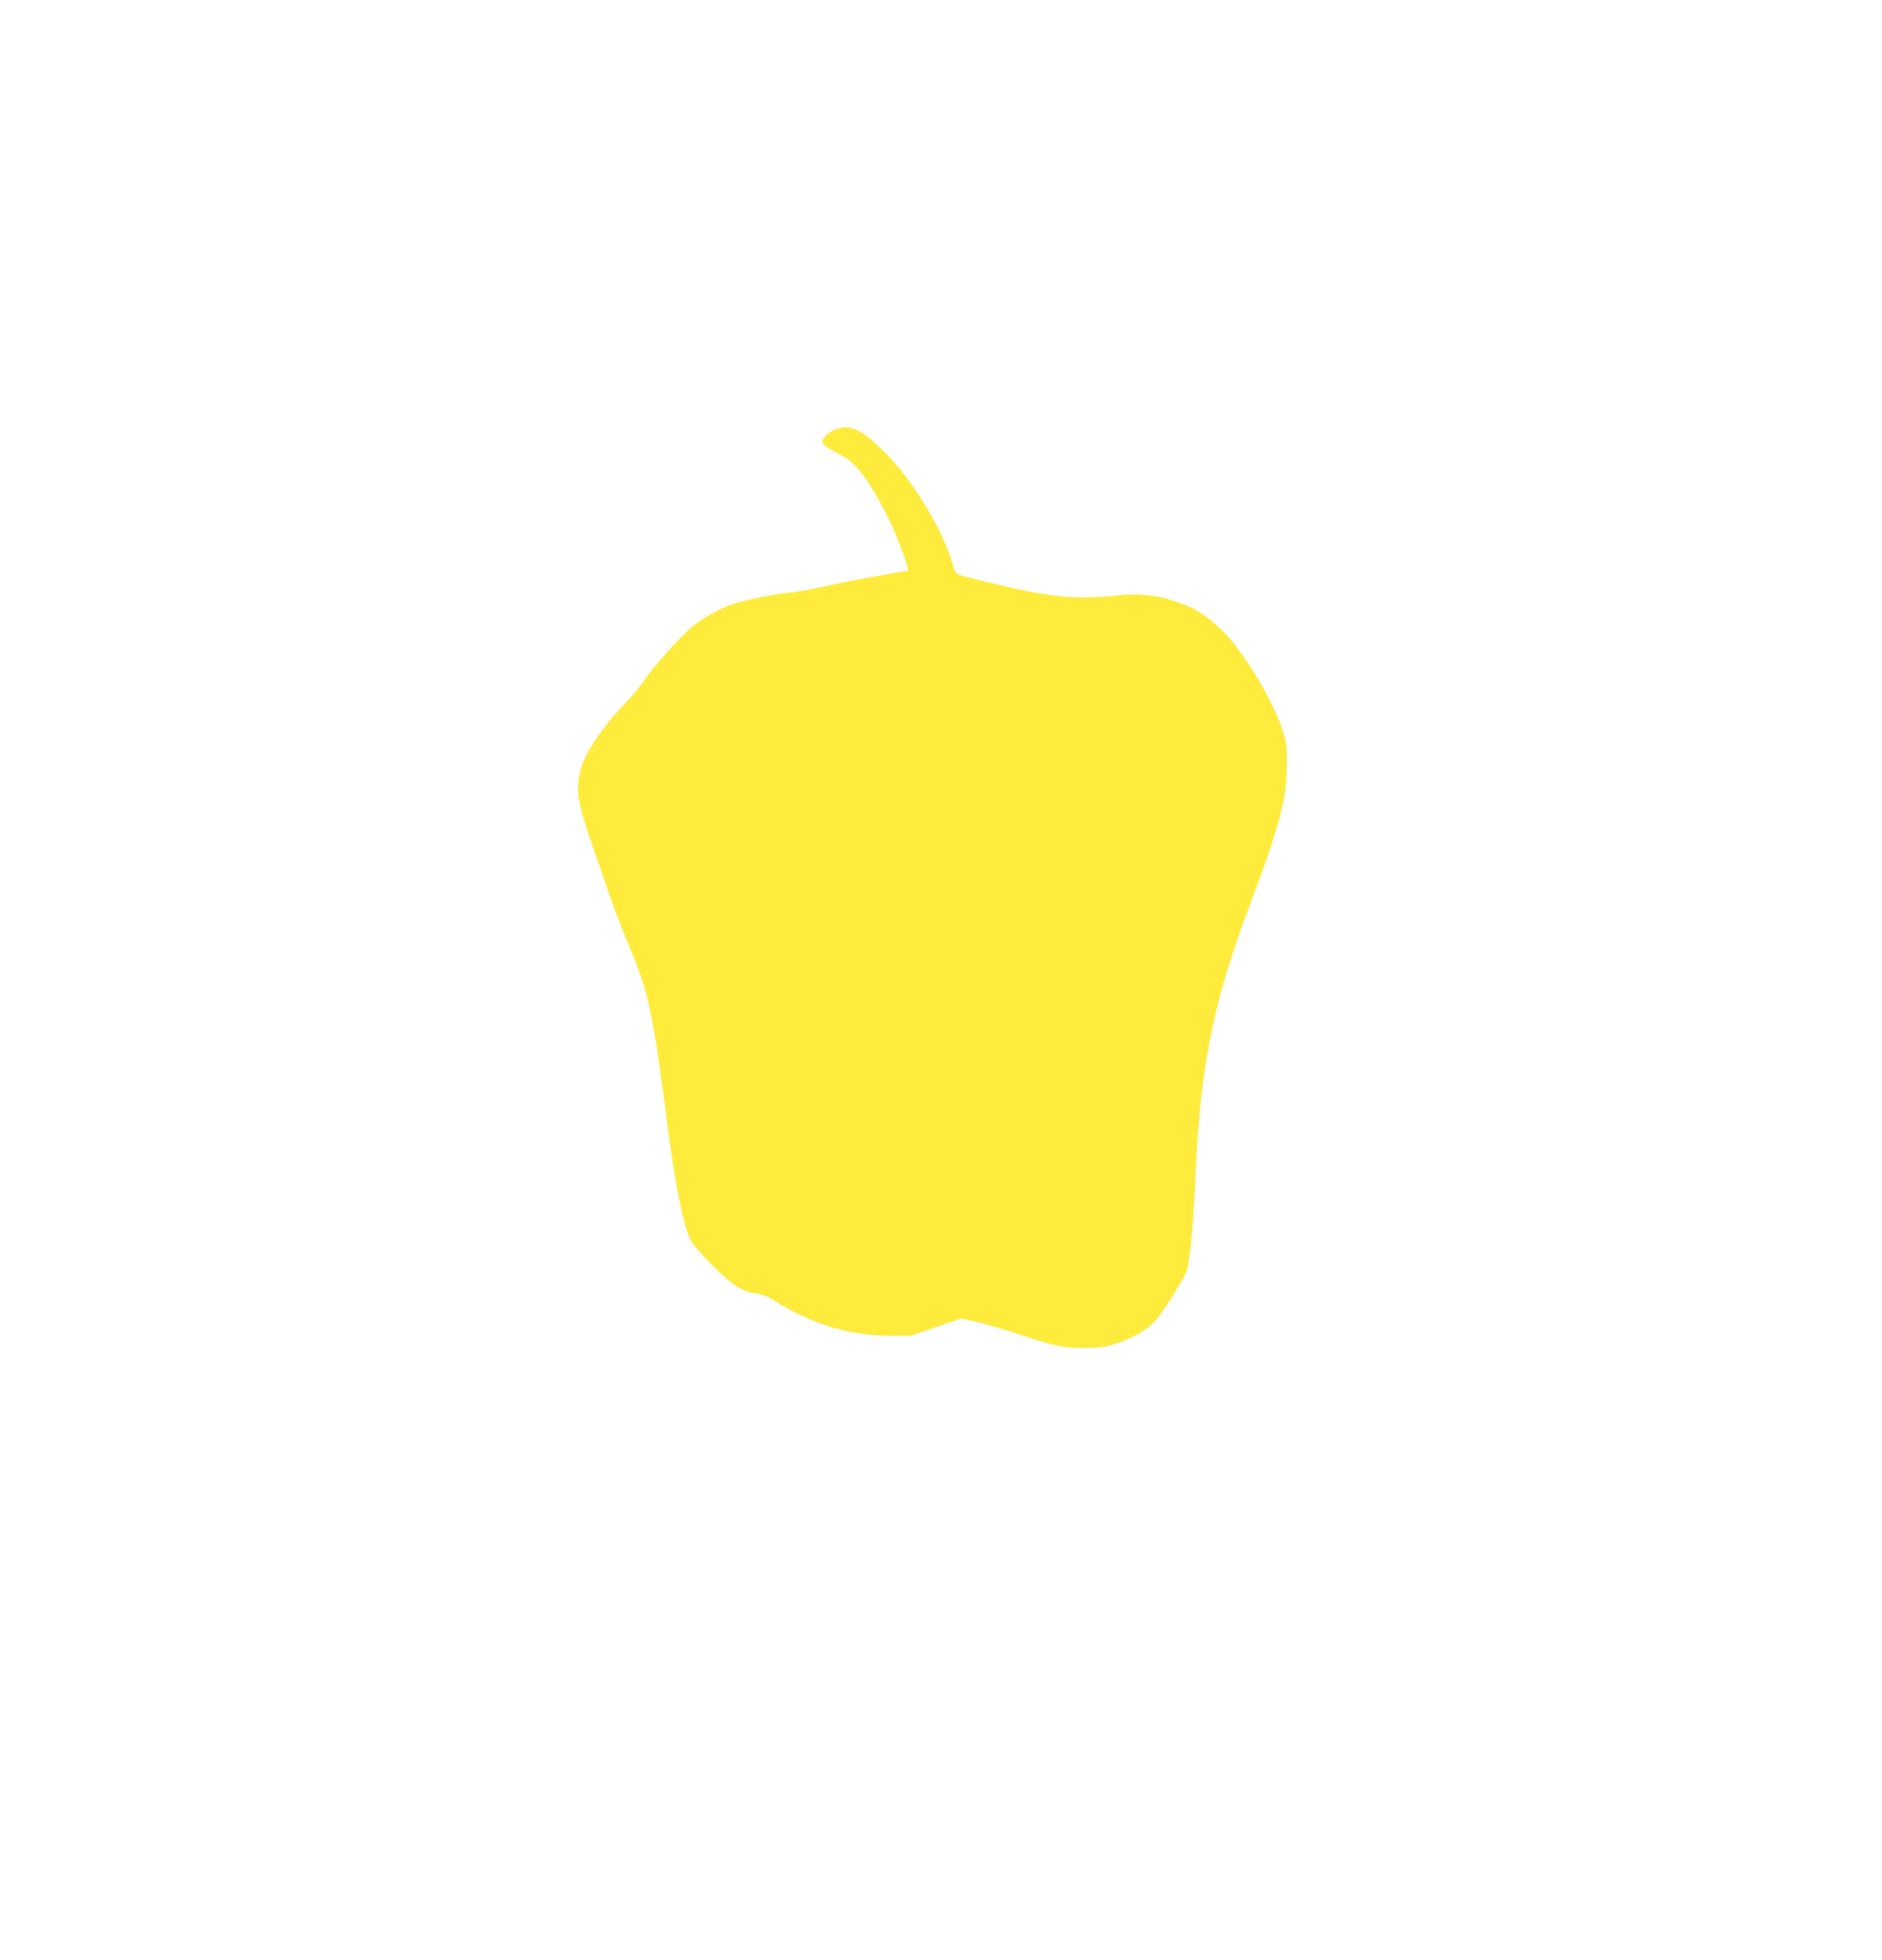 <?xml version="1.0" standalone="no"?>
<!DOCTYPE svg PUBLIC "-//W3C//DTD SVG 20010904//EN"
 "http://www.w3.org/TR/2001/REC-SVG-20010904/DTD/svg10.dtd">
<svg version="1.0" xmlns="http://www.w3.org/2000/svg"
 width="1229pt" height="1280pt" viewBox="0 0 1229 1280"
 preserveAspectRatio="xMidYMid meet">
<g transform="translate(0,1280) scale(0.1,-0.1)"
fill="#ffeb3b" stroke="none">
<path d="M5455 9995 c-41 -14 -85 -56 -85 -79 0 -19 28 -40 105 -79 85 -42
141 -100 217 -223 77 -125 137 -247 192 -391 45 -120 53 -153 39 -153 -31 0
-434 -75 -535 -99 -70 -17 -172 -35 -229 -41 -104 -10 -297 -50 -379 -77 -75
-25 -192 -90 -255 -142 -77 -63 -266 -274 -318 -354 -22 -34 -77 -101 -122
-148 -142 -147 -261 -321 -288 -419 -40 -142 -30 -217 64 -490 34 -96 85 -245
114 -330 28 -86 86 -236 128 -335 132 -313 159 -439 252 -1155 55 -425 107
-685 157 -784 11 -23 75 -95 142 -162 132 -132 192 -170 289 -183 37 -5 74
-20 118 -48 238 -150 488 -226 744 -227 l140 -1 166 57 165 57 105 -23 c57
-14 185 -51 284 -84 231 -77 275 -86 420 -85 108 0 130 3 218 33 116 39 208
97 260 166 60 79 177 269 187 304 23 80 43 310 60 675 32 678 117 1092 355
1724 192 509 238 683 238 906 1 127 -2 148 -27 225 -70 211 -266 532 -407 664
-99 93 -170 137 -285 175 -137 46 -249 58 -397 41 -267 -29 -436 -11 -852 91
-216 54 -192 40 -214 117 -74 247 -287 587 -477 761 -139 127 -195 149 -289
116z"/>
</g>
</svg>
